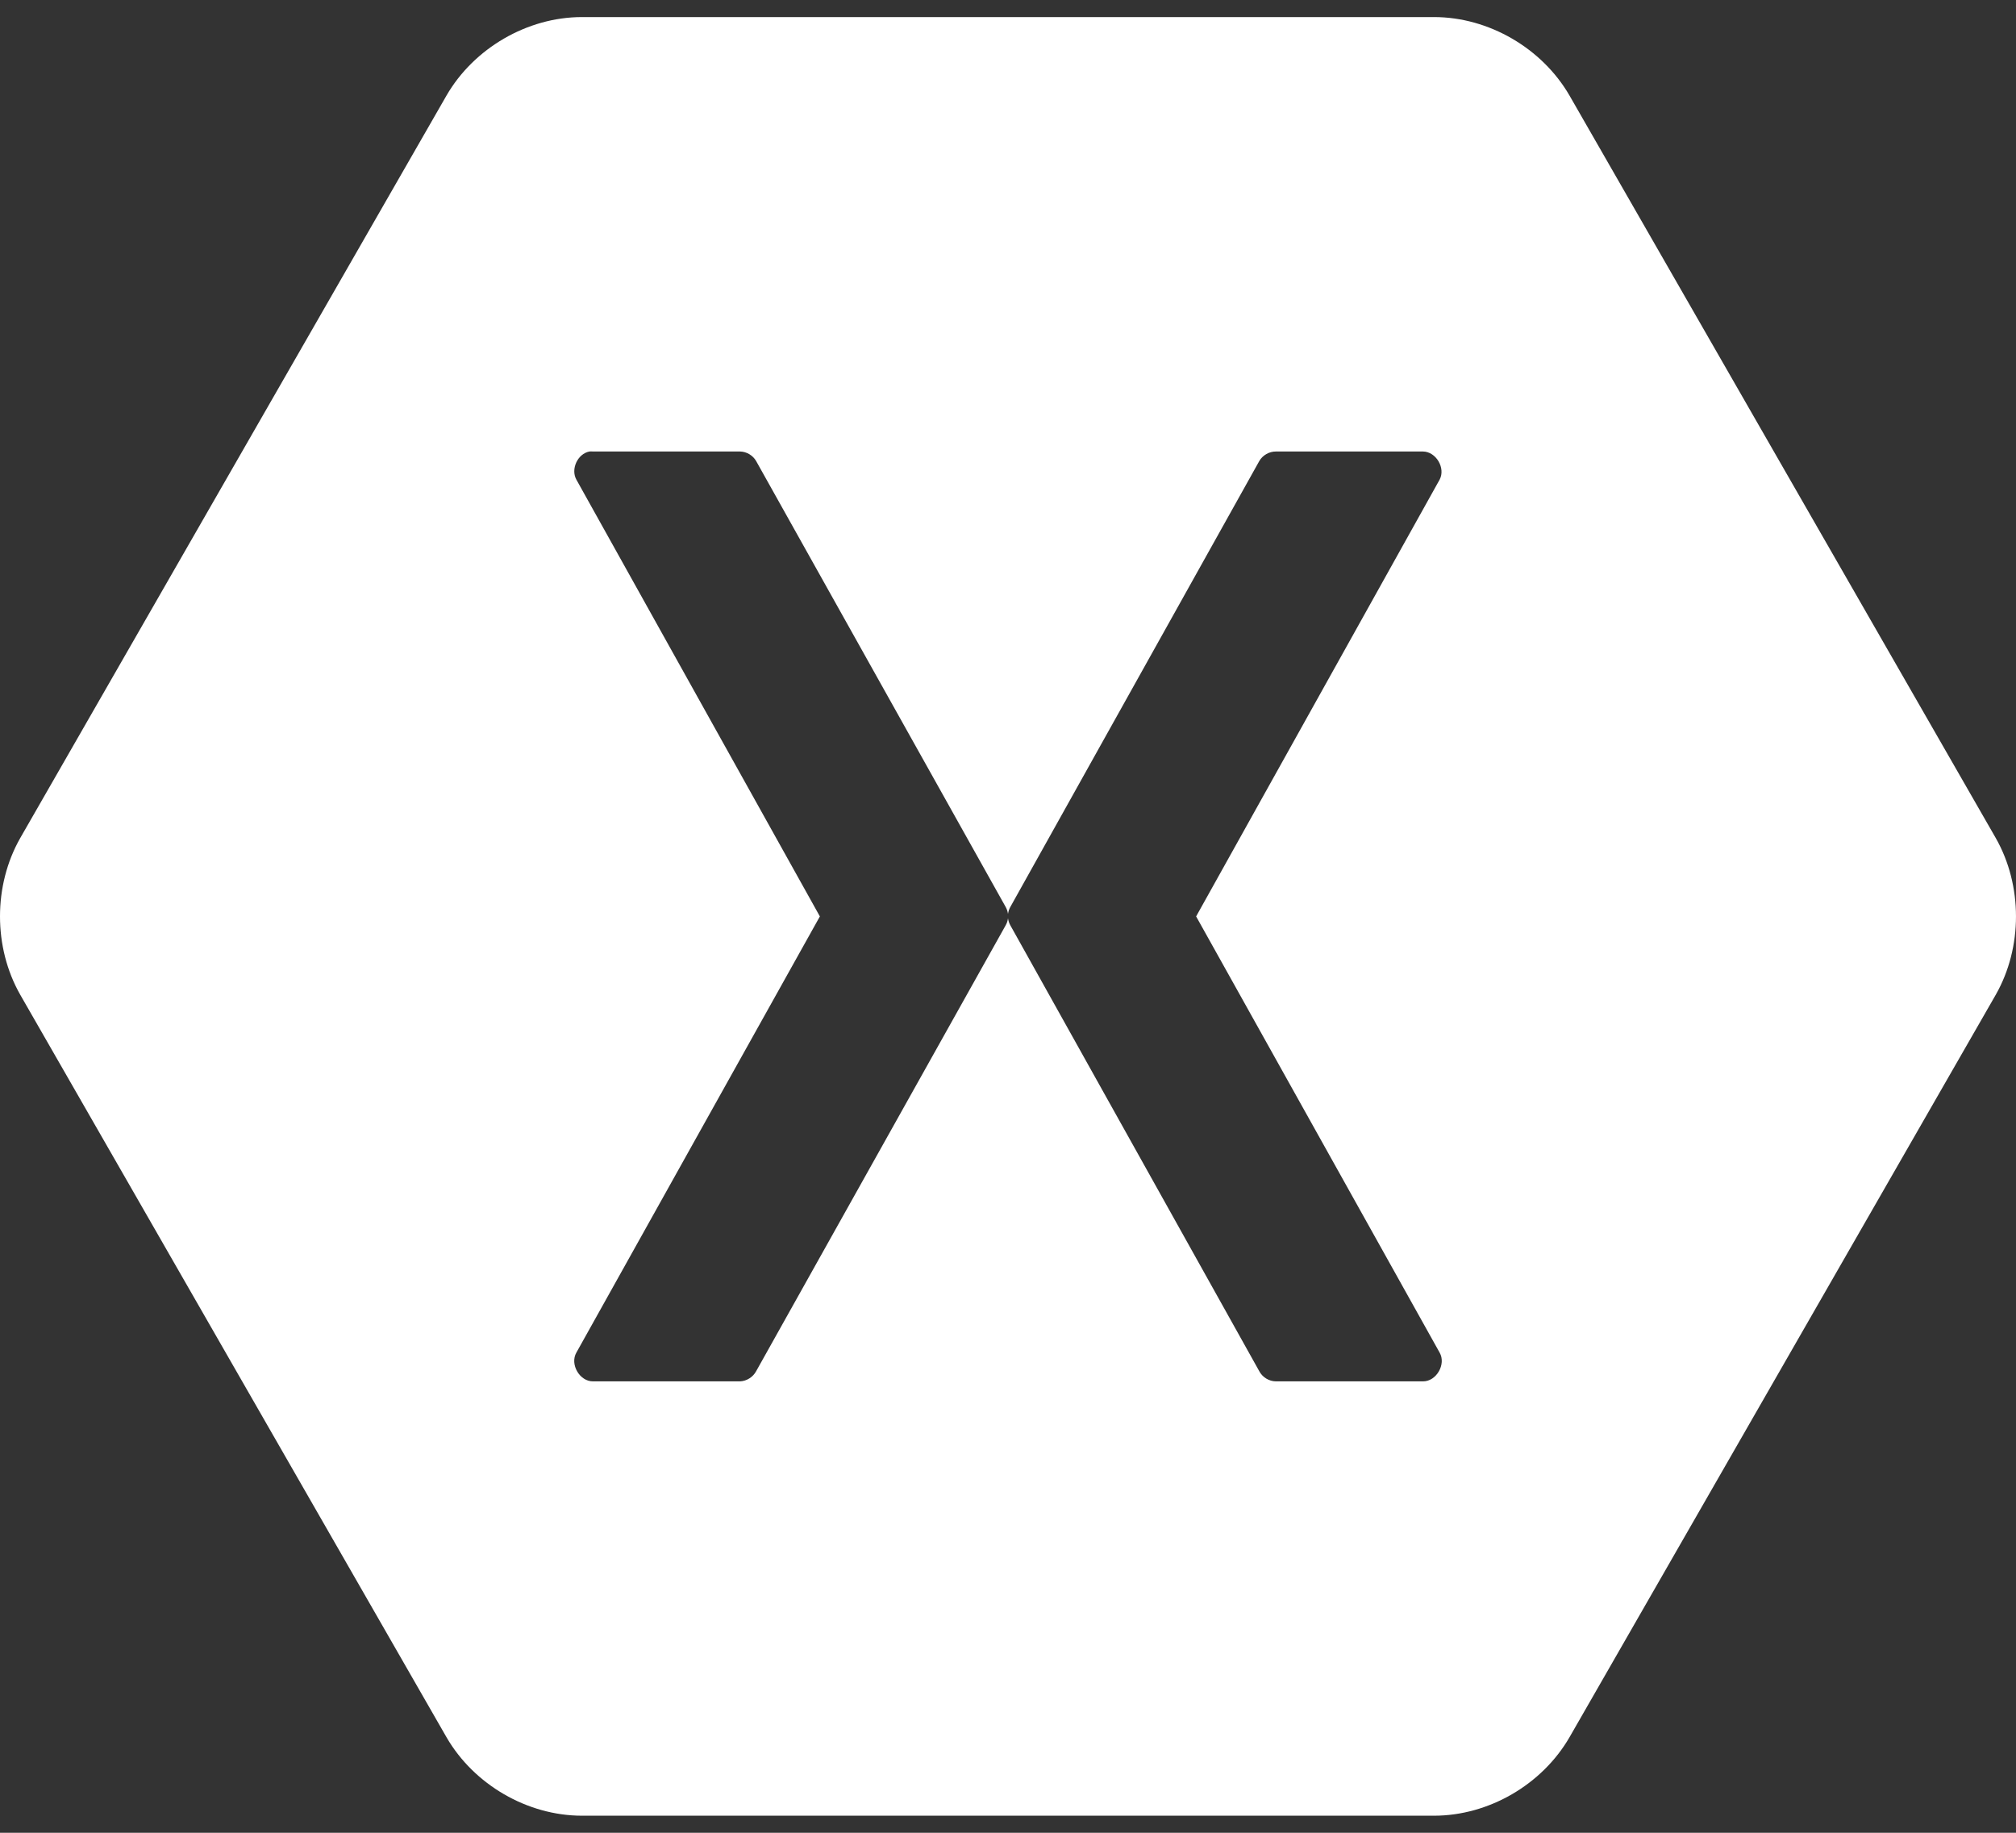 <svg width="66" height="60" viewBox="0 0 66 60" fill="none" xmlns="http://www.w3.org/2000/svg">
<rect x="0" y="0" width="66" height="60" fill="#333333" stroke="none"/>
<path fill-rule="evenodd" clip-rule="evenodd" d="M19.044 0.559C17.262 0.562 15.516 1.577 14.619 3.125L0.663 27.434C-0.221 28.986 -0.221 31.014 0.663 32.566L14.619 56.875C15.516 58.423 17.262 59.438 19.044 59.441H46.956C48.739 59.438 50.484 58.423 51.381 56.875L65.337 32.566C66.221 31.014 66.22 28.986 65.337 27.434L51.381 3.125C50.484 1.577 48.739 0.562 46.956 0.559H19.044ZM19.297 14.781C19.335 14.777 19.376 14.777 19.414 14.781H24.229C24.443 14.785 24.649 14.908 24.755 15.094L32.922 29.688C32.963 29.76 32.99 29.841 33 29.922C33.011 29.839 33.037 29.759 33.078 29.688L41.226 15.094C41.335 14.903 41.552 14.779 41.771 14.781H46.586C47.013 14.785 47.332 15.323 47.131 15.701L39.159 30.001L47.131 44.281C47.35 44.662 47.023 45.226 46.586 45.222H41.771C41.547 45.221 41.33 45.088 41.226 44.889L33.078 30.295C33.037 30.223 33.011 30.142 33 30.061C32.99 30.144 32.963 30.224 32.922 30.295L24.755 44.889C24.653 45.081 24.445 45.213 24.229 45.222H19.414C18.977 45.226 18.65 44.662 18.869 44.281L26.841 30.001L18.869 15.701C18.678 15.356 18.911 14.854 19.297 14.781Z" fill="white"/>
</svg>
